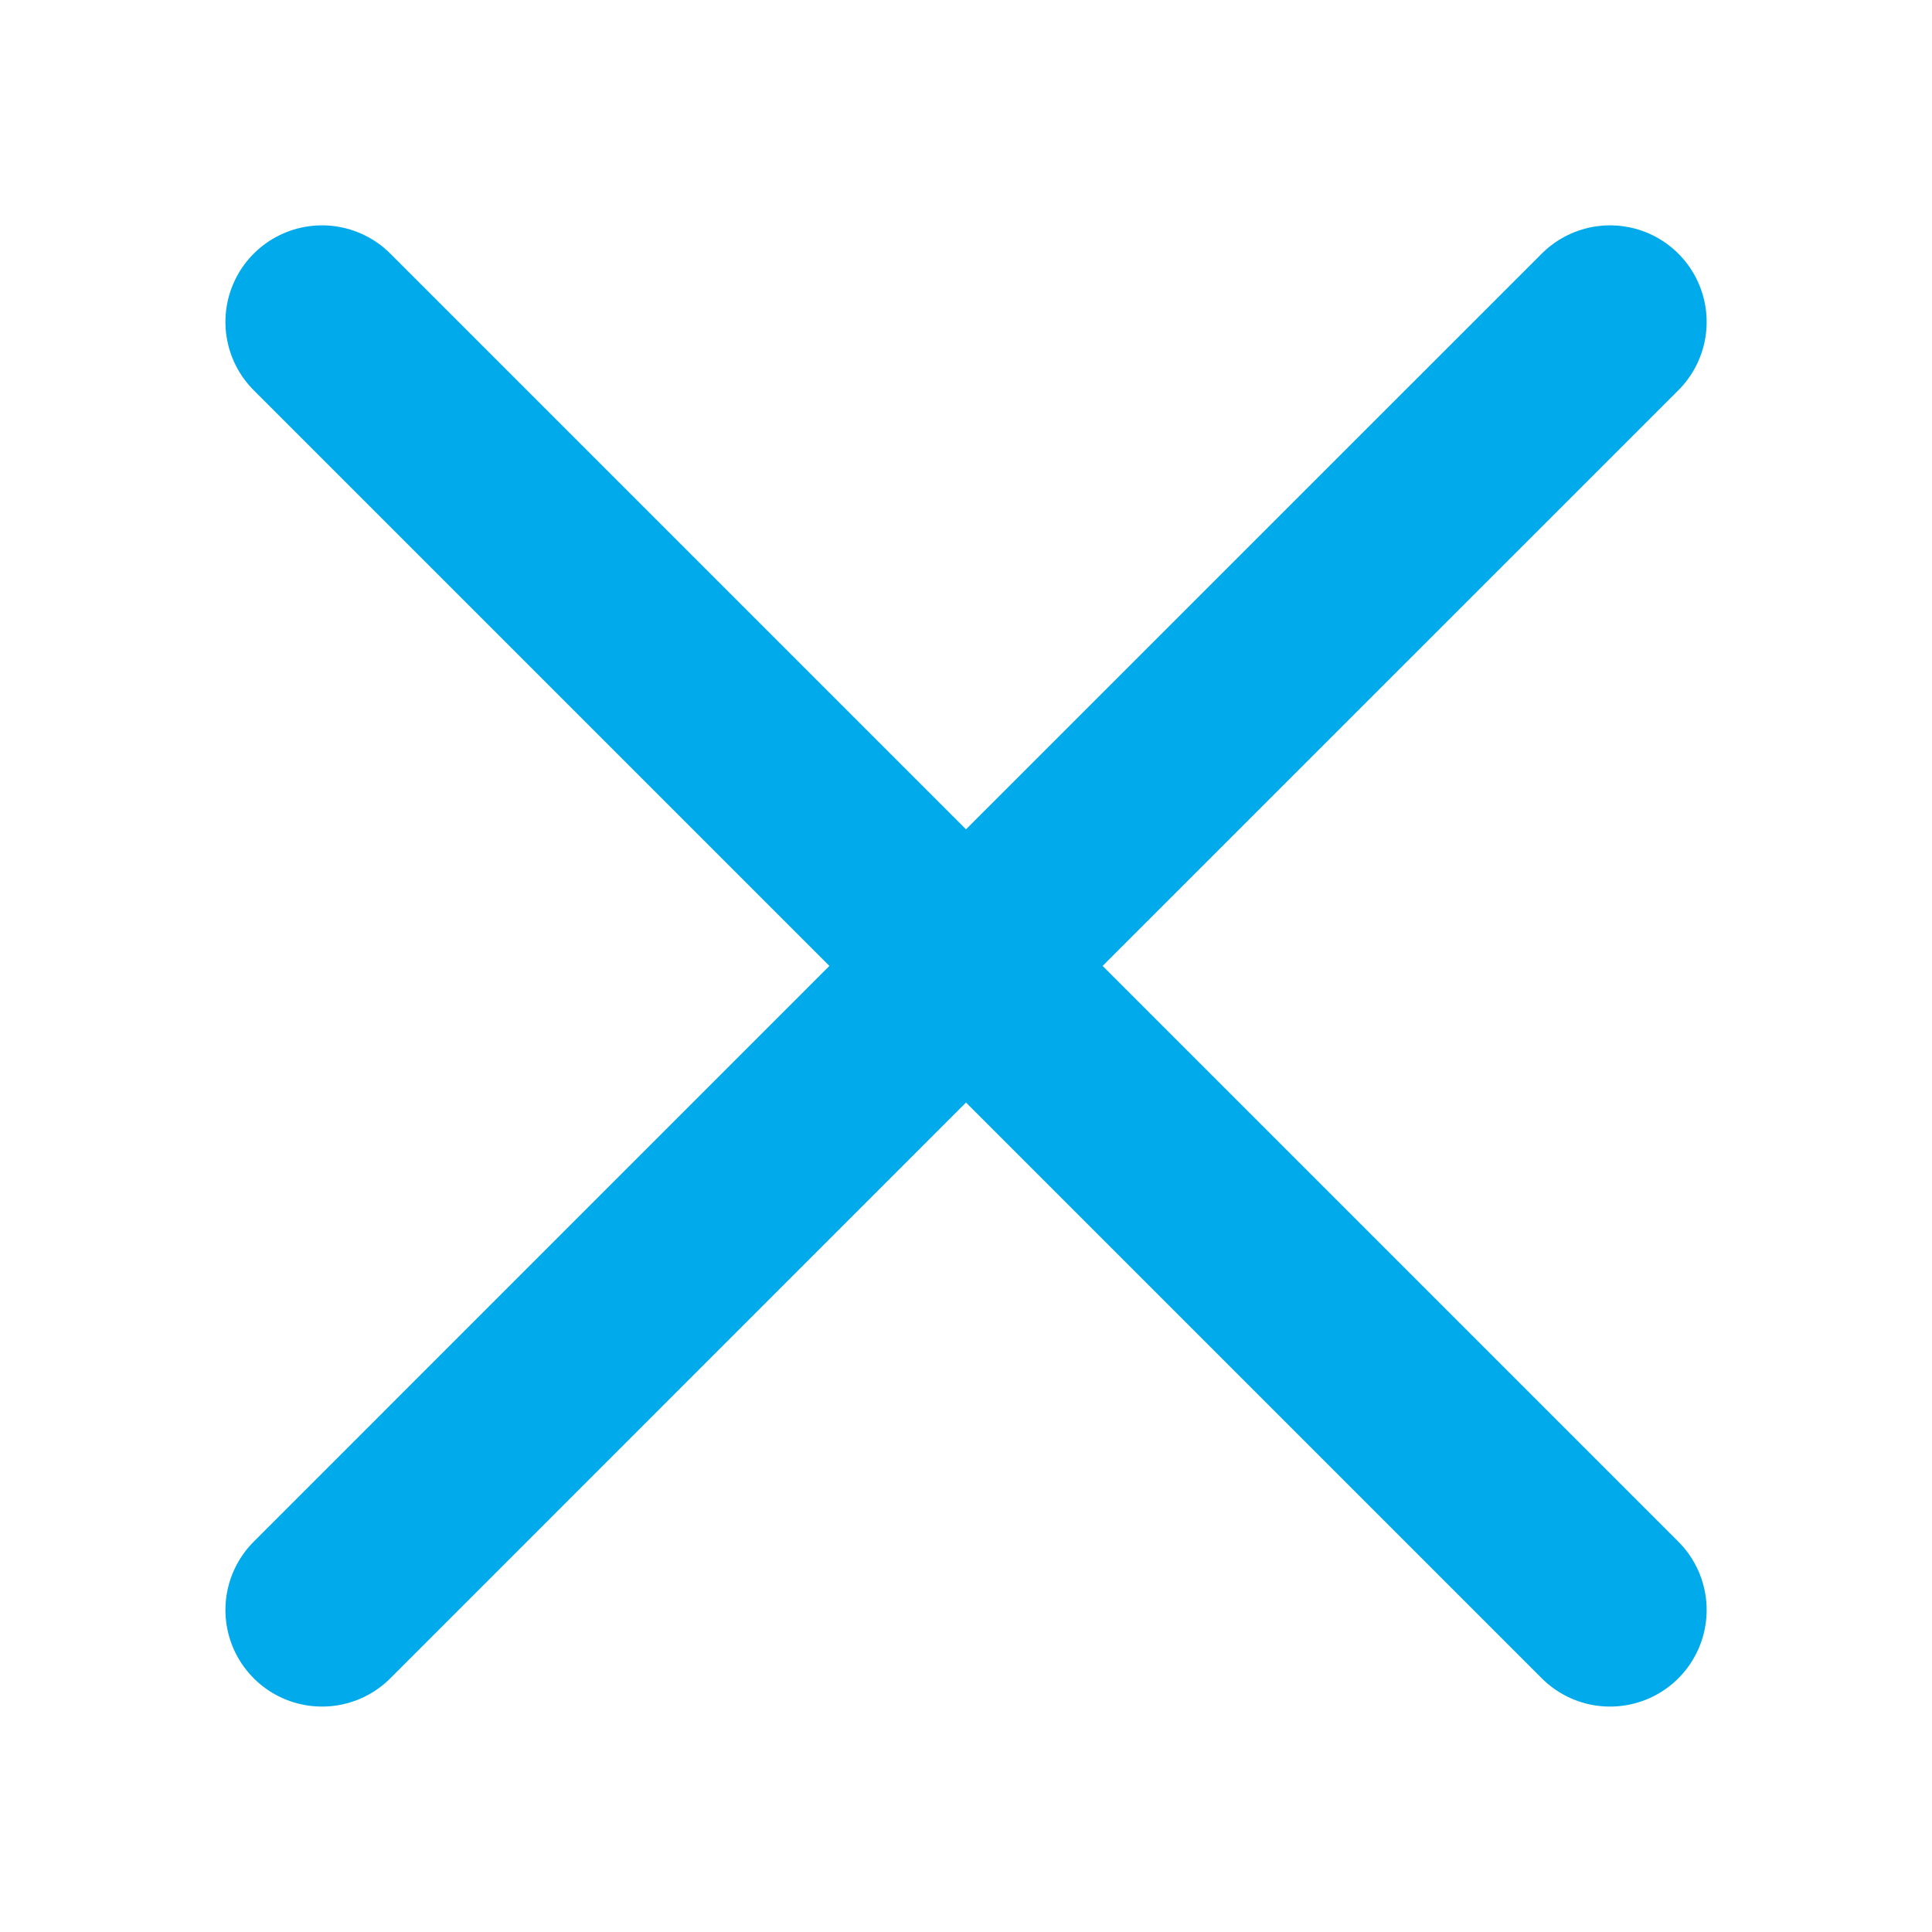 <svg width="25" height="25" viewBox="0 0 25 25" fill="none" xmlns="http://www.w3.org/2000/svg">
<path d="M4.167 4.166L12.5 12.499M12.5 12.499L20.834 4.166M12.5 12.499L4.167 20.833M12.5 12.499L20.834 20.833" stroke="#00AAEB" stroke-width="2.5" stroke-linecap="round" stroke-linejoin="round"/>
</svg>
